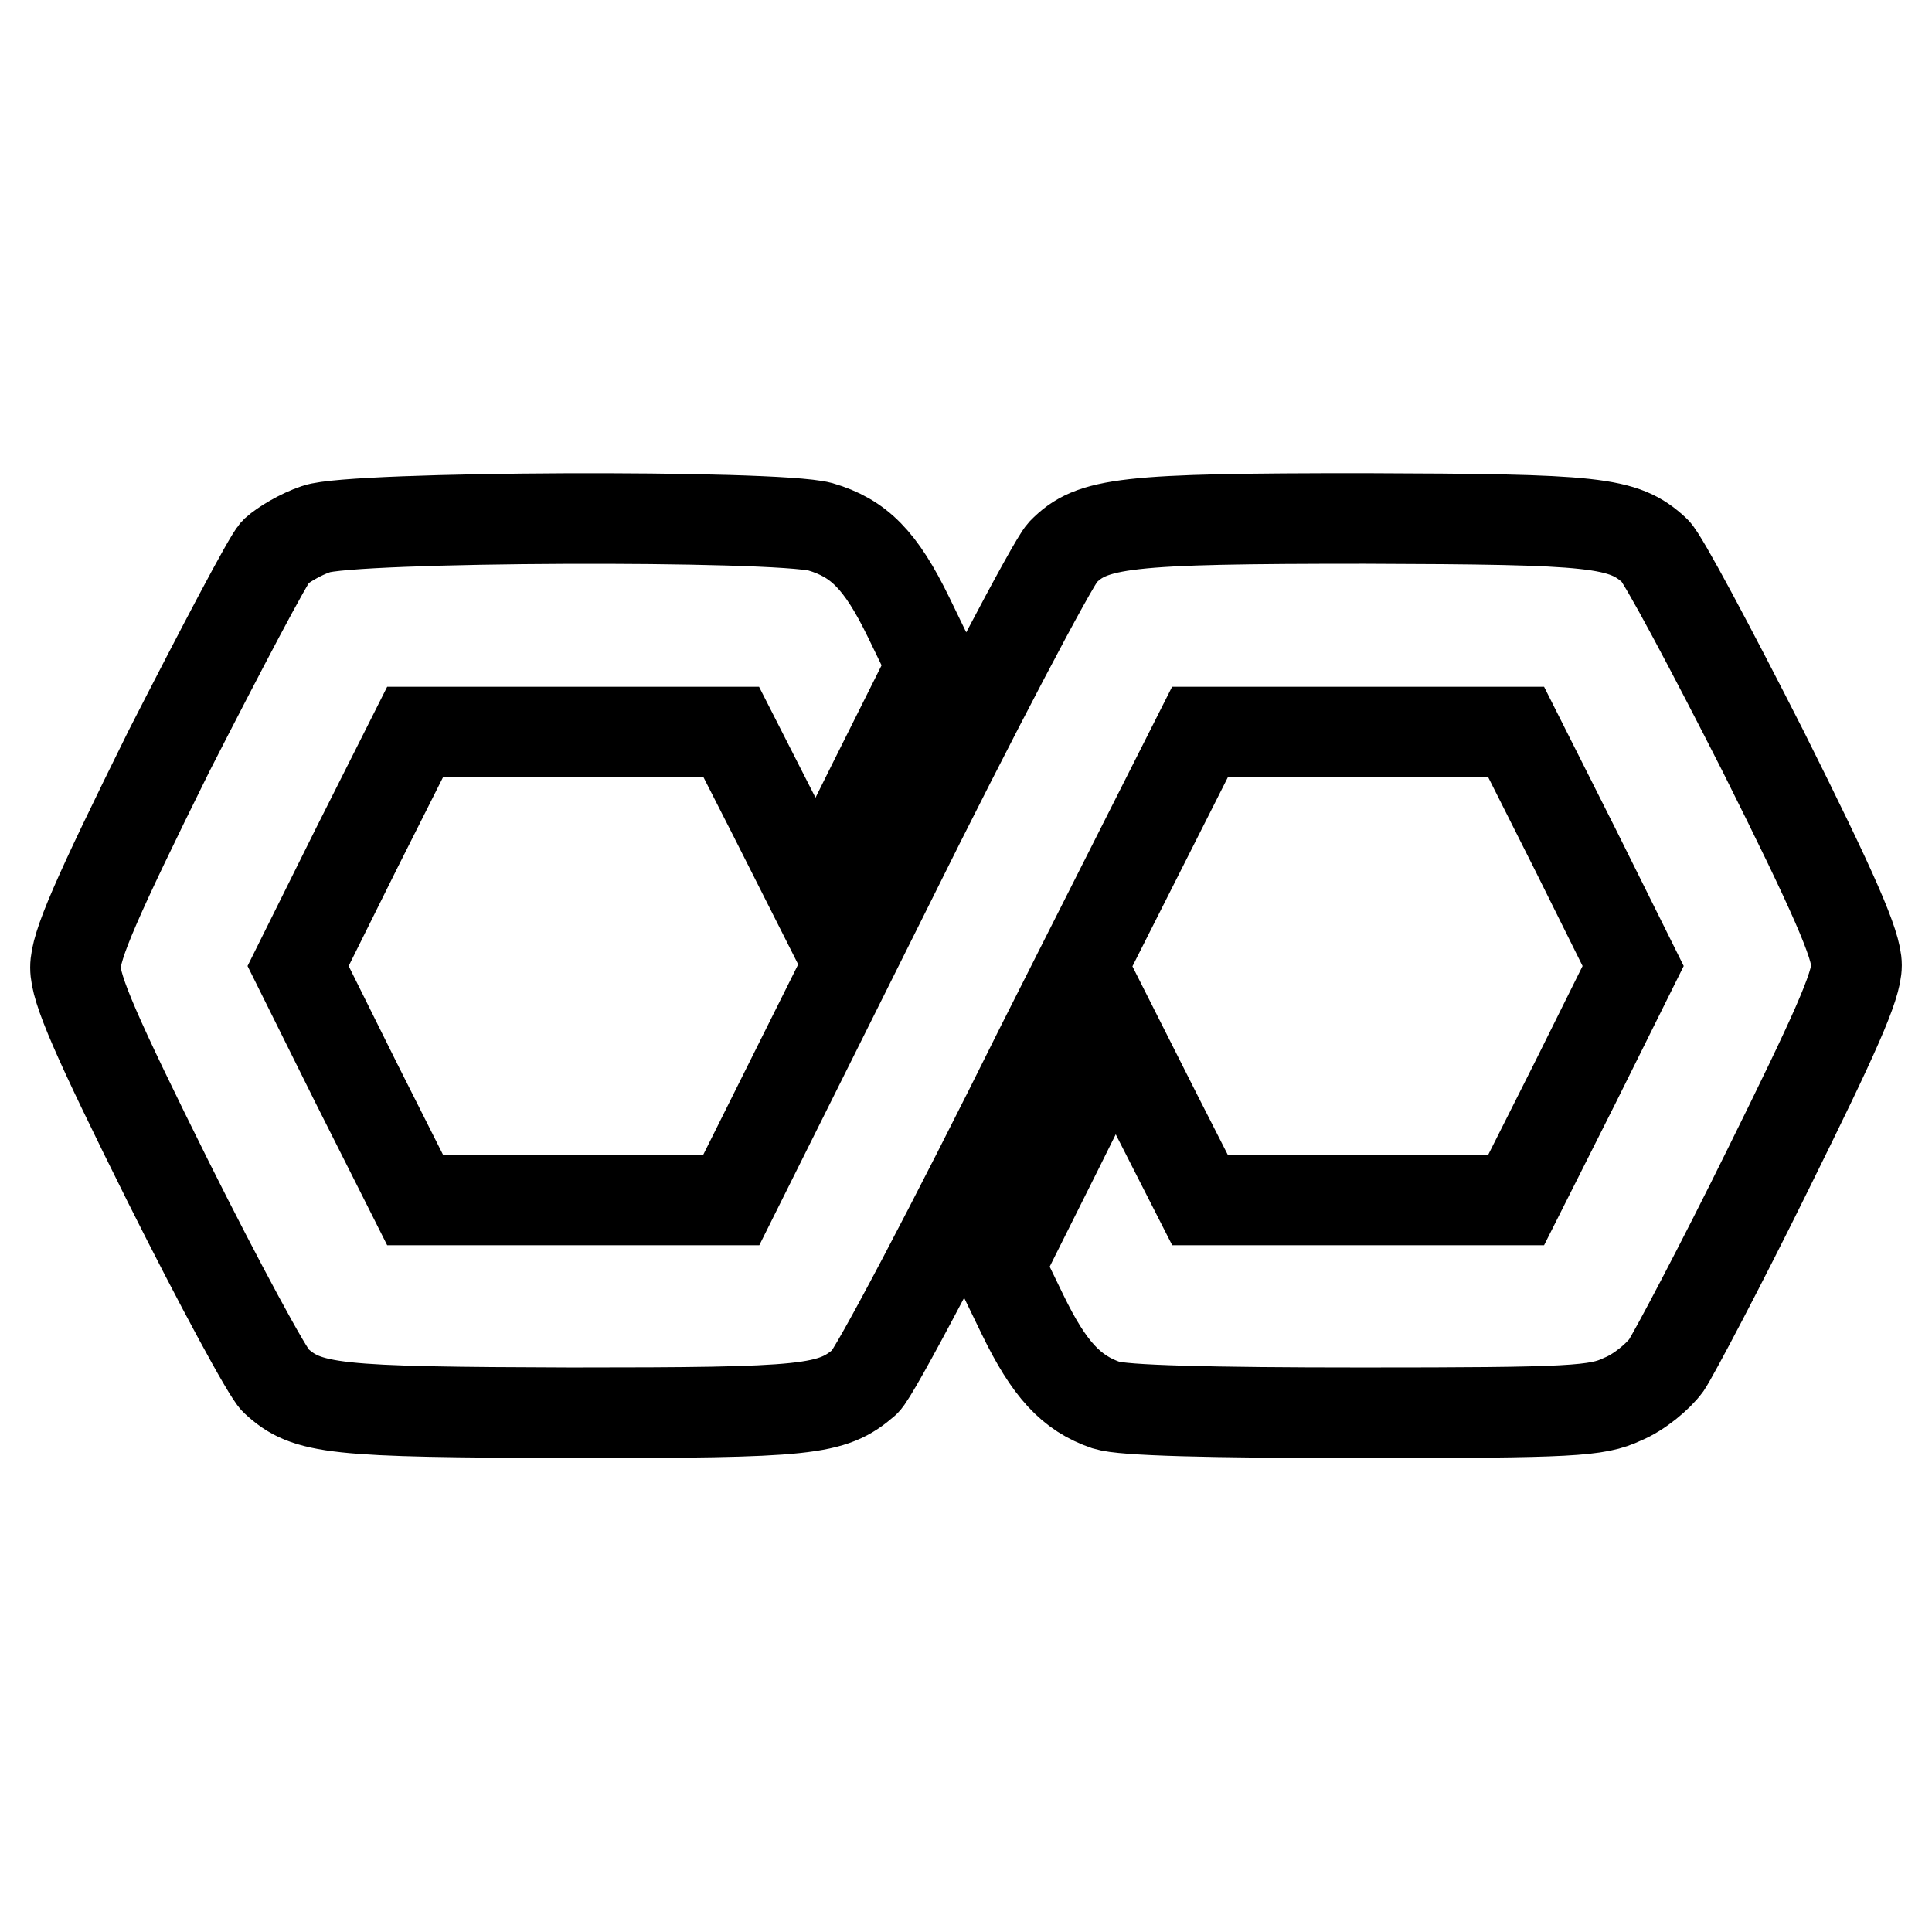 <?xml version="1.0" encoding="utf-8"?>
<!-- Svg Vector Icons : http://www.onlinewebfonts.com/icon -->
<!DOCTYPE svg PUBLIC "-//W3C//DTD SVG 1.1//EN" "http://www.w3.org/Graphics/SVG/1.1/DTD/svg11.dtd">
<svg version="1.1" xmlns="http://www.w3.org/2000/svg" xmlns:xlink="http://www.w3.org/1999/xlink" x="0px" y="0px" viewBox="0 0 256 256" enable-background="new 0 0 256 256" xml:space="preserve">
<g> <g> <path stroke-width="12" fill-opacity="0" stroke="#000000"  d="M41.9,70.1c-2.1,0.7-4.4,2.1-5.4,3c-0.9,0.9-7.2,12.9-14.1,26.4C12.7,119.1,10,125.3,10,128.2  c0,2.9,2.7,9.1,12.3,28.4c6.8,13.6,13.2,25.4,14.2,26.3c4.2,3.9,7.7,4.2,39.2,4.3c31.5,0,34.5-0.3,38.9-4.1  c1.2-1,11.7-20.9,23.2-44.1L159,97h21h20.9l7.8,15.5l7.7,15.5l-7.7,15.5l-7.8,15.5h-20.9h-21l-5.6-11l-5.6-11.1l-7.7,15.5  l-7.7,15.4l3.1,6.4c3.5,7.2,6.4,10.4,11.1,12c2.2,0.7,13.5,1,33.9,1c27.9,0,31.1-0.2,34.5-1.8c2.2-0.9,4.7-3,5.8-4.5  c1-1.5,7.2-13.2,13.5-26c8.8-17.8,11.7-24.2,11.7-27c0-2.7-2.9-9.4-12.4-28.4c-6.9-13.6-13.3-25.6-14.3-26.5  c-4.2-3.9-7.8-4.2-38.5-4.3c-31.8,0-36.1,0.5-40,4.5c-1.3,1.4-11.8,21.3-23.1,44.1l-20.8,41.7h-21H55l-7.8-15.5L39.5,128l7.7-15.5  L55,97h20.9h21l5.6,11l5.6,11.1l7.7-15.5l7.7-15.4l-3.1-6.4c-3.7-7.6-6.6-10.5-11.7-12C102.7,68.2,46.6,68.4,41.9,70.1z"/> </g></g>
</svg>